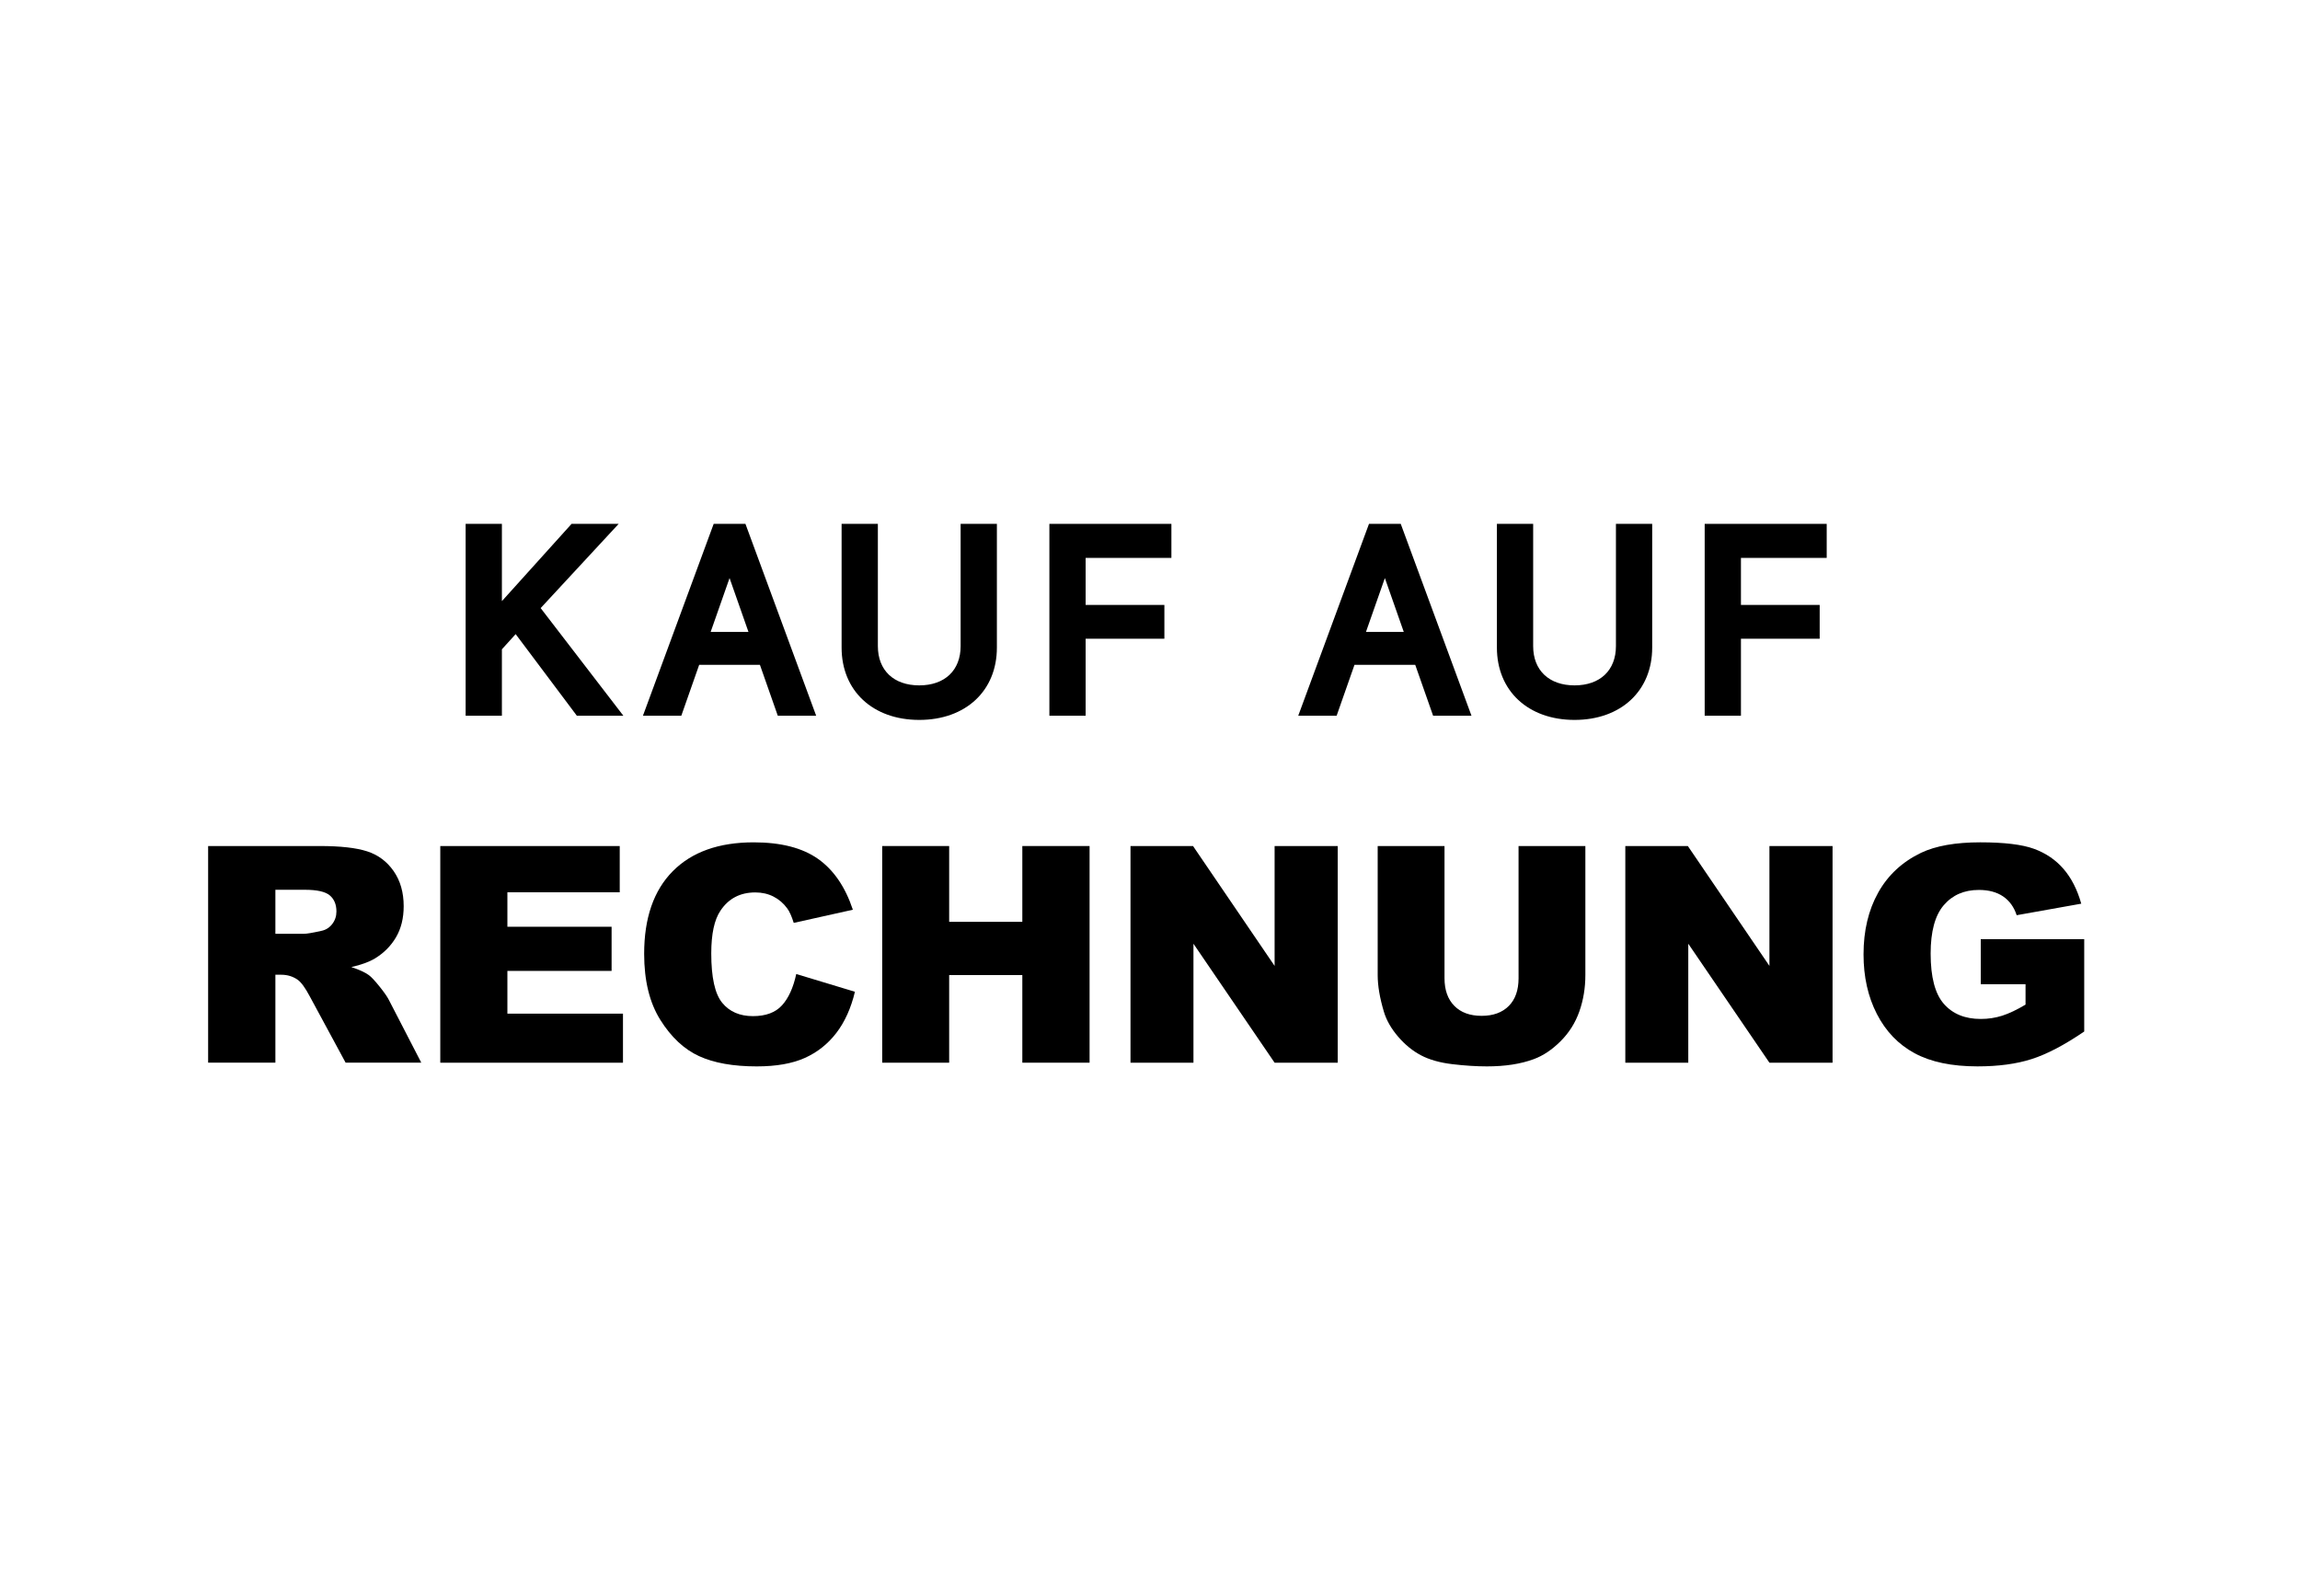 <?xml version="1.0" encoding="utf-8"?>
<!-- Generator: Adobe Illustrator 16.0.4, SVG Export Plug-In . SVG Version: 6.00 Build 0)  -->
<!DOCTYPE svg PUBLIC "-//W3C//DTD SVG 1.1//EN" "http://www.w3.org/Graphics/SVG/1.1/DTD/svg11.dtd">
<svg version="1.1" id="Ebene_1" xmlns="http://www.w3.org/2000/svg" xmlns:xlink="http://www.w3.org/1999/xlink" x="0px" y="0px"
	 width="980px" height="680px" viewBox="0 0 980 680" enable-background="new 0 0 980 680" xml:space="preserve">
<title>DE Vorkasse</title>
<g>
	<polygon points="230.366,259.129 258.938,228.279 263.606,223.24 256.738,223.24 244.873,223.24 243.539,223.24 242.645,224.231 
		213.853,256.167 213.853,226.24 213.853,223.24 210.853,223.24 201.403,223.24 198.403,223.24 198.403,226.24 198.403,301.999 
		198.403,304.999 201.403,304.999 210.852,304.997 213.852,304.997 213.852,301.997 213.852,276.694 219.716,270.22 
		244.887,303.798 245.787,304.999 247.287,304.999 259.52,304.999 265.608,304.999 261.899,300.171 	"/>
	<path d="M318.344,225.203l-0.724-1.962h-2.091h-9.345h-2.091l-0.724,1.962l-27.93,75.758l-1.488,4.038h4.303h9.923h2.126
		l0.704-2.006l6.908-19.677h25.882l6.909,19.677l0.705,2.006h2.126h9.922h4.303l-1.488-4.038L318.344,225.203z M318.909,269.283
		h-16.106l8.053-22.948L318.909,269.283z"/>
	<path d="M412.311,223.24h-3v3v49.088c0,10.325-6.756,16.74-17.633,16.74c-10.877,0-17.633-6.415-17.633-16.74V226.24v-3h-3h-9.45
		h-3v3v49.718c0,18.438,13.295,30.825,33.083,30.825c19.788,0,33.083-12.388,33.083-30.825V226.24v-3h-3H412.311z"/>
	<polygon points="450.128,223.24 447.128,223.24 447.128,226.24 447.128,301.999 447.128,304.999 450.128,304.999 459.578,304.999 
		462.578,304.999 462.578,301.999 462.578,272.186 493.126,272.186 496.126,272.186 496.126,269.186 496.126,260.786 
		496.126,257.786 493.126,257.786 462.578,257.786 462.578,237.745 496.117,237.745 499.117,237.745 499.117,234.745 
		499.117,226.24 499.117,223.24 496.117,223.24 	"/>
	<path d="M597.561,225.203l-0.723-1.962h-2.092h-9.345h-2.091l-0.726,1.962l-27.932,75.758l-1.489,4.038h4.304h9.925h2.127
		l0.703-2.006l6.906-19.677h25.883l6.912,19.677l0.704,2.006h2.126h9.921h4.306l-1.489-4.038L597.561,225.203z M598.127,269.283
		h-16.105l8.053-22.948L598.127,269.283z"/>
	<path d="M691.53,223.24h-3v3v49.088c0,10.325-6.759,16.74-17.636,16.74s-17.634-6.415-17.634-16.74V226.24v-3h-3h-9.45h-3v3v49.718
		c0,18.438,13.298,30.825,33.084,30.825c19.787,0,33.082-12.388,33.082-30.825V226.24v-3h-3H691.53z"/>
	<polygon points="775.334,223.24 729.344,223.24 726.344,223.24 726.344,226.24 726.344,301.999 726.344,304.999 729.344,304.999 
		738.794,304.999 741.794,304.999 741.794,301.999 741.794,272.186 772.343,272.186 775.343,272.186 775.343,269.186 
		775.343,260.786 775.343,257.786 772.343,257.786 741.794,257.786 741.794,237.745 775.334,237.745 778.334,237.745 
		778.334,234.745 778.334,226.24 778.334,223.24 	"/>
</g>
<g>
	<path d="M88.682,452.855v-92.328h47.548c8.818,0,15.556,0.758,20.218,2.27c4.66,1.512,8.417,4.312,11.273,8.406
		c2.854,4.095,4.283,9.08,4.283,14.959c0,5.121-1.093,9.54-3.277,13.256c-2.186,3.716-5.189,6.729-9.012,9.038
		c-2.437,1.469-5.776,2.687-10.019,3.651c3.398,1.136,5.873,2.271,7.427,3.402c1.049,0.755,2.569,2.373,4.563,4.854
		c1.992,2.479,3.324,4.392,3.996,5.731l13.816,26.756h-32.236l-15.25-28.215c-1.932-3.65-3.653-6.021-5.165-7.115
		c-2.058-1.43-4.388-2.144-6.991-2.144h-2.519v37.474H88.682V452.855z M117.337,397.939h12.029c1.302,0,3.82-0.425,7.558-1.265
		c1.89-0.378,3.432-1.345,4.629-2.896c1.198-1.557,1.796-3.338,1.796-5.354c0-2.979-0.945-5.269-2.835-6.864
		c-1.889-1.596-5.437-2.394-10.643-2.394h-12.533L117.337,397.939L117.337,397.939z"/>
	<path d="M187.599,360.527h76.458v19.714h-47.865v14.675h44.401v18.83h-44.401v18.202h49.25v20.907h-77.844L187.599,360.527
		L187.599,360.527z"/>
	<path d="M339.271,415.068l25.002,7.558c-1.68,7.013-4.324,12.87-7.935,17.572c-3.612,4.7-8.094,8.25-13.446,10.643
		c-5.353,2.396-12.166,3.591-20.438,3.591c-10.035,0-18.232-1.459-24.593-4.375c-6.361-2.914-11.851-8.044-16.468-15.387
		c-4.62-7.344-6.927-16.743-6.927-28.198c0-15.271,4.062-27.011,12.186-35.213c8.124-8.204,19.618-12.305,34.48-12.305
		c11.629,0,20.772,2.352,27.427,7.055c6.655,4.702,11.599,11.924,14.832,21.664l-25.191,5.605c-0.882-2.813-1.806-4.872-2.772-6.172
		c-1.596-2.187-3.548-3.862-5.856-5.038c-2.309-1.18-4.891-1.769-7.746-1.769c-6.468,0-11.421,2.604-14.864,7.8
		c-2.604,3.859-3.905,9.924-3.905,18.184c0,10.229,1.553,17.248,4.66,21.043c3.107,3.795,7.474,5.688,13.1,5.688
		c5.459,0,9.583-1.528,12.375-4.597C335.986,425.356,338.011,420.903,339.271,415.068z"/>
	<path d="M375.895,360.527h28.53v32.309H435.6v-32.309h28.656v92.328H435.6V415.51h-31.175v37.35h-28.53V360.527L375.895,360.527z"
		/>
	<path d="M481.686,360.527h26.643l34.765,51.081v-51.081h26.896v92.328H543.09l-34.574-50.693v50.693H481.69v-92.328H481.686z"/>
	<path d="M647.035,360.527h28.468v55.009c0,5.454-0.853,10.604-2.552,15.45c-1.7,4.847-4.366,9.086-8,12.713
		c-3.631,3.632-7.443,6.18-11.435,7.646c-5.536,2.062-12.193,3.087-19.962,3.087c-4.492,0-9.396-0.312-14.708-0.941
		c-5.311-0.631-9.75-1.877-13.316-3.745c-3.567-1.866-6.832-4.521-9.792-7.96c-2.959-3.44-4.986-6.986-6.078-10.637
		c-1.764-5.875-2.646-11.078-2.646-15.608v-55.01h28.472v56.314c0,5.035,1.396,8.973,4.188,11.803
		c2.792,2.834,6.664,4.244,11.619,4.244c4.913,0,8.764-1.395,11.558-4.186c2.791-2.789,4.188-6.742,4.188-11.861L647.035,360.527
		L647.035,360.527z"/>
	<path d="M692.52,360.527h26.646l34.765,51.081v-51.081h26.896v92.328H753.93l-34.576-50.693v50.693h-26.828v-92.328H692.52z"/>
	<path d="M843.973,419.415v-19.209h44.086v39.362c-8.438,5.753-15.9,9.667-22.39,11.741c-6.488,2.079-14.183,3.118-23.083,3.118
		c-10.957,0-19.892-1.868-26.797-5.604c-6.906-3.738-12.261-9.3-16.059-16.689c-3.806-7.391-5.701-15.871-5.701-25.441
		c0-10.074,2.078-18.844,6.232-26.293c4.156-7.451,10.244-13.11,18.267-16.977c6.256-2.979,14.676-4.472,25.254-4.472
		c10.202,0,17.836,0.923,22.896,2.771c5.061,1.852,9.258,4.718,12.599,8.601c3.338,3.885,5.846,8.808,7.522,14.77l-27.521,4.913
		c-1.134-3.486-3.059-6.152-5.767-8s-6.158-2.77-10.357-2.77c-6.256,0-11.24,2.172-14.956,6.518
		c-3.717,4.345-5.573,11.221-5.573,20.625c0,9.993,1.878,17.131,5.637,21.414c3.762,4.281,8.995,6.424,15.713,6.424
		c3.189,0,6.234-0.463,9.135-1.387c2.896-0.923,6.214-2.496,9.952-4.723v-8.69L843.973,419.415L843.973,419.415z"/>
</g>
</svg>
